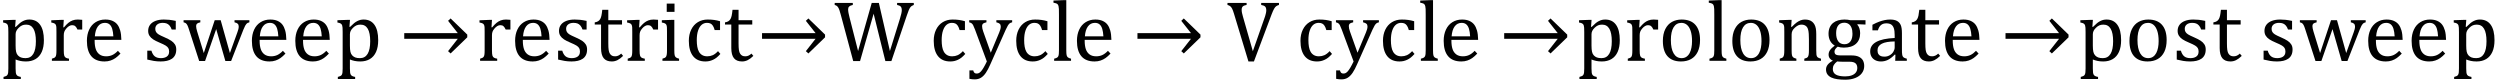 <?xml version="1.0" encoding="UTF-8" standalone="no"?><svg xmlns="http://www.w3.org/2000/svg" xmlns:xlink="http://www.w3.org/1999/xlink" stroke-dasharray="none" shape-rendering="auto" font-family="'Dialog'" width="575.813" text-rendering="auto" fill-opacity="1" contentScriptType="text/ecmascript" color-interpolation="auto" color-rendering="auto" preserveAspectRatio="xMidYMid meet" font-size="12" fill="black" stroke="black" image-rendering="auto" stroke-miterlimit="10" zoomAndPan="magnify" version="1.0" stroke-linecap="square" stroke-linejoin="miter" contentStyleType="text/css" font-style="normal" height="19" stroke-width="1" stroke-dashoffset="0" font-weight="normal" stroke-opacity="1" y="-5"><!--Converted from MathML using JEuclid--><defs id="genericDefs"/><g><g text-rendering="optimizeLegibility" transform="translate(0,14)" color-rendering="optimizeQuality" color-interpolation="linearRGB" image-rendering="optimizeQuality"><path d="M3.594 -0.297 L3.594 1.766 Q3.594 2.406 3.641 2.719 Q3.688 3.031 3.797 3.211 Q3.906 3.391 4.117 3.508 Q4.328 3.625 4.797 3.719 L4.797 4.203 L0.812 4.203 L0.812 3.719 Q1.156 3.625 1.383 3.523 Q1.609 3.422 1.727 3.219 Q1.844 3.016 1.883 2.672 Q1.922 2.328 1.922 1.766 L1.922 -6.609 Q1.922 -7.312 1.898 -7.609 Q1.875 -7.906 1.82 -8.102 Q1.766 -8.297 1.648 -8.43 Q1.531 -8.562 1.344 -8.648 Q1.156 -8.734 0.719 -8.812 L0.719 -9.344 L3.016 -9.422 L3.609 -9.422 L3.484 -7.828 L3.625 -7.797 Q4.234 -8.406 4.586 -8.688 Q4.938 -8.969 5.312 -9.156 Q5.688 -9.344 6.031 -9.422 Q6.375 -9.5 6.766 -9.5 Q8.375 -9.5 9.242 -8.289 Q10.109 -7.078 10.109 -4.75 Q10.109 -3.141 9.617 -2.047 Q9.125 -0.953 8.195 -0.398 Q7.266 0.156 5.984 0.156 Q5.25 0.156 4.664 0.031 Q4.078 -0.094 3.594 -0.297 ZM3.594 -3.516 Q3.594 -2.578 3.711 -2.07 Q3.828 -1.562 4.125 -1.242 Q4.422 -0.922 4.828 -0.766 Q5.234 -0.609 5.906 -0.609 Q7.078 -0.609 7.672 -1.594 Q8.266 -2.578 8.266 -4.5 Q8.266 -8.328 6.031 -8.328 Q5.484 -8.328 5.094 -8.156 Q4.703 -7.984 4.312 -7.602 Q3.922 -7.219 3.758 -6.859 Q3.594 -6.5 3.594 -6.094 L3.594 -3.516 ZM14.578 -7.719 L14.719 -7.688 Q15.266 -8.344 15.719 -8.719 Q16.172 -9.094 16.703 -9.297 Q17.234 -9.5 17.922 -9.5 Q18.484 -9.5 18.938 -9.438 L18.938 -7.203 L17.844 -7.203 Q17.609 -7.719 17.344 -7.961 Q17.078 -8.203 16.609 -8.203 Q16.266 -8.203 15.922 -8 Q15.578 -7.797 15.25 -7.406 Q14.922 -7.016 14.805 -6.672 Q14.688 -6.328 14.688 -5.859 L14.688 -2.438 Q14.688 -1.547 14.789 -1.211 Q14.891 -0.875 15.141 -0.719 Q15.391 -0.562 15.891 -0.484 L15.891 0 L11.953 0 L11.953 -0.484 Q12.328 -0.594 12.492 -0.68 Q12.656 -0.766 12.773 -0.922 Q12.891 -1.078 12.945 -1.406 Q13 -1.734 13 -2.406 L13 -6.672 Q13 -7.297 12.984 -7.68 Q12.969 -8.062 12.852 -8.289 Q12.734 -8.516 12.492 -8.625 Q12.25 -8.734 11.812 -8.812 L11.812 -9.328 L14.094 -9.422 L14.688 -9.422 L14.578 -7.719 ZM27.75 -1.656 Q27.125 -1 26.602 -0.633 Q26.078 -0.266 25.453 -0.055 Q24.828 0.156 24.078 0.156 Q22.062 0.156 21.039 -1.047 Q20.016 -2.25 20.016 -4.609 Q20.016 -6.062 20.539 -7.18 Q21.062 -8.297 22.031 -8.898 Q23 -9.5 24.25 -9.5 Q25.234 -9.5 25.93 -9.188 Q26.625 -8.875 27.039 -8.336 Q27.453 -7.797 27.688 -6.969 Q27.922 -6.141 27.953 -4.812 L21.797 -4.812 L21.797 -4.641 Q21.797 -3.484 22.055 -2.703 Q22.312 -1.922 22.906 -1.477 Q23.5 -1.031 24.438 -1.031 Q25.234 -1.031 25.875 -1.328 Q26.516 -1.625 27.156 -2.297 L27.75 -1.656 ZM26.109 -5.625 Q26.047 -6.688 25.844 -7.352 Q25.641 -8.016 25.234 -8.375 Q24.828 -8.734 24.156 -8.734 Q23.156 -8.734 22.555 -7.93 Q21.953 -7.125 21.844 -5.625 L26.109 -5.625 ZM40.484 -7.203 L39.547 -7.203 Q39.344 -7.781 39.047 -8.117 Q38.75 -8.453 38.383 -8.594 Q38.016 -8.734 37.469 -8.734 Q36.688 -8.734 36.227 -8.367 Q35.766 -8 35.766 -7.359 Q35.766 -6.922 35.953 -6.625 Q36.141 -6.328 36.531 -6.078 Q36.922 -5.828 37.906 -5.406 Q38.906 -4.969 39.445 -4.609 Q39.984 -4.25 40.289 -3.773 Q40.594 -3.297 40.594 -2.625 Q40.594 -1.859 40.336 -1.328 Q40.078 -0.797 39.594 -0.469 Q39.109 -0.141 38.453 0.008 Q37.797 0.156 37.016 0.156 Q36.188 0.156 35.422 0.031 Q34.656 -0.094 33.922 -0.281 L33.922 -2.328 L34.875 -2.328 Q35.141 -1.422 35.656 -1.016 Q36.172 -0.609 37.078 -0.609 Q37.438 -0.609 37.773 -0.688 Q38.109 -0.766 38.375 -0.938 Q38.641 -1.109 38.797 -1.398 Q38.953 -1.688 38.953 -2.125 Q38.953 -2.625 38.758 -2.938 Q38.562 -3.25 38.148 -3.508 Q37.734 -3.766 36.703 -4.203 Q35.812 -4.578 35.273 -4.93 Q34.734 -5.281 34.43 -5.758 Q34.125 -6.234 34.125 -6.891 Q34.125 -7.703 34.562 -8.289 Q35 -8.875 35.82 -9.188 Q36.641 -9.5 37.734 -9.5 Q38.375 -9.5 38.977 -9.438 Q39.578 -9.375 40.484 -9.188 L40.484 -7.203 ZM49.797 -7.297 L47.234 0.047 L45.875 0.047 L43.531 -7.203 Q43.312 -7.906 43.156 -8.195 Q43 -8.484 42.836 -8.625 Q42.672 -8.766 42.281 -8.859 L42.281 -9.344 L46.141 -9.344 L46.141 -8.859 Q45.578 -8.734 45.375 -8.547 Q45.172 -8.359 45.172 -7.984 Q45.172 -7.719 45.234 -7.43 Q45.297 -7.141 45.406 -6.766 L46.938 -1.781 L49.453 -9.344 L50.828 -9.344 L52.953 -1.781 L54.672 -6.547 Q54.812 -6.922 54.898 -7.258 Q54.984 -7.594 54.984 -7.891 Q54.984 -8.297 54.766 -8.523 Q54.547 -8.75 54.016 -8.859 L54.016 -9.344 L57.438 -9.344 L57.438 -8.859 Q57.156 -8.797 57.023 -8.719 Q56.891 -8.641 56.758 -8.5 Q56.625 -8.359 56.461 -8.062 Q56.297 -7.766 56.047 -7.141 L53.234 0.047 L51.906 0.047 L49.797 -7.297 ZM65.75 -1.656 Q65.125 -1 64.602 -0.633 Q64.078 -0.266 63.453 -0.055 Q62.828 0.156 62.078 0.156 Q60.062 0.156 59.039 -1.047 Q58.016 -2.25 58.016 -4.609 Q58.016 -6.062 58.539 -7.18 Q59.062 -8.297 60.031 -8.898 Q61 -9.5 62.25 -9.5 Q63.234 -9.5 63.93 -9.188 Q64.625 -8.875 65.039 -8.336 Q65.453 -7.797 65.688 -6.969 Q65.922 -6.141 65.953 -4.812 L59.797 -4.812 L59.797 -4.641 Q59.797 -3.484 60.055 -2.703 Q60.312 -1.922 60.906 -1.477 Q61.5 -1.031 62.438 -1.031 Q63.234 -1.031 63.875 -1.328 Q64.516 -1.625 65.156 -2.297 L65.75 -1.656 ZM64.109 -5.625 Q64.047 -6.688 63.844 -7.352 Q63.641 -8.016 63.234 -8.375 Q62.828 -8.734 62.156 -8.734 Q61.156 -8.734 60.555 -7.93 Q59.953 -7.125 59.844 -5.625 L64.109 -5.625 ZM75.75 -1.656 Q75.125 -1 74.602 -0.633 Q74.078 -0.266 73.453 -0.055 Q72.828 0.156 72.078 0.156 Q70.062 0.156 69.039 -1.047 Q68.016 -2.25 68.016 -4.609 Q68.016 -6.062 68.539 -7.18 Q69.062 -8.297 70.031 -8.898 Q71 -9.5 72.25 -9.5 Q73.234 -9.5 73.93 -9.188 Q74.625 -8.875 75.039 -8.336 Q75.453 -7.797 75.688 -6.969 Q75.922 -6.141 75.953 -4.812 L69.797 -4.812 L69.797 -4.641 Q69.797 -3.484 70.055 -2.703 Q70.312 -1.922 70.906 -1.477 Q71.5 -1.031 72.438 -1.031 Q73.234 -1.031 73.875 -1.328 Q74.516 -1.625 75.156 -2.297 L75.75 -1.656 ZM74.109 -5.625 Q74.047 -6.688 73.844 -7.352 Q73.641 -8.016 73.234 -8.375 Q72.828 -8.734 72.156 -8.734 Q71.156 -8.734 70.555 -7.93 Q69.953 -7.125 69.844 -5.625 L74.109 -5.625 ZM80.594 -0.297 L80.594 1.766 Q80.594 2.406 80.641 2.719 Q80.688 3.031 80.797 3.211 Q80.906 3.391 81.117 3.508 Q81.328 3.625 81.797 3.719 L81.797 4.203 L77.812 4.203 L77.812 3.719 Q78.156 3.625 78.383 3.523 Q78.609 3.422 78.727 3.219 Q78.844 3.016 78.883 2.672 Q78.922 2.328 78.922 1.766 L78.922 -6.609 Q78.922 -7.312 78.898 -7.609 Q78.875 -7.906 78.82 -8.102 Q78.766 -8.297 78.648 -8.43 Q78.531 -8.562 78.344 -8.648 Q78.156 -8.734 77.719 -8.812 L77.719 -9.344 L80.016 -9.422 L80.609 -9.422 L80.484 -7.828 L80.625 -7.797 Q81.234 -8.406 81.586 -8.688 Q81.938 -8.969 82.312 -9.156 Q82.688 -9.344 83.031 -9.422 Q83.375 -9.5 83.766 -9.5 Q85.375 -9.5 86.242 -8.289 Q87.109 -7.078 87.109 -4.75 Q87.109 -3.141 86.617 -2.047 Q86.125 -0.953 85.195 -0.398 Q84.266 0.156 82.984 0.156 Q82.25 0.156 81.664 0.031 Q81.078 -0.094 80.594 -0.297 ZM80.594 -3.516 Q80.594 -2.578 80.711 -2.07 Q80.828 -1.562 81.125 -1.242 Q81.422 -0.922 81.828 -0.766 Q82.234 -0.609 82.906 -0.609 Q84.078 -0.609 84.672 -1.594 Q85.266 -2.578 85.266 -4.5 Q85.266 -8.328 83.031 -8.328 Q82.484 -8.328 82.094 -8.156 Q81.703 -7.984 81.312 -7.602 Q80.922 -7.219 80.758 -6.859 Q80.594 -6.5 80.594 -6.094 L80.594 -3.516 Z" stroke="none"/></g><g text-rendering="optimizeLegibility" transform="translate(91.984,14)" color-rendering="optimizeQuality" color-interpolation="linearRGB" image-rendering="optimizeQuality"><path d="M1.125 -6.375 L13.453 -6.375 L11.219 -9.203 L11.797 -9.75 L15.641 -6.031 L15.641 -5.406 L11.797 -1.688 L11.219 -2.219 L13.453 -5.062 L1.125 -5.062 L1.125 -6.375 Z" stroke="none"/></g><g text-rendering="optimizeLegibility" transform="translate(109.625,14)" color-rendering="optimizeQuality" color-interpolation="linearRGB" image-rendering="optimizeQuality"><path d="M3.578 -7.719 L3.719 -7.688 Q4.266 -8.344 4.719 -8.719 Q5.172 -9.094 5.703 -9.297 Q6.234 -9.5 6.922 -9.5 Q7.484 -9.5 7.938 -9.438 L7.938 -7.203 L6.844 -7.203 Q6.609 -7.719 6.344 -7.961 Q6.078 -8.203 5.609 -8.203 Q5.266 -8.203 4.922 -8 Q4.578 -7.797 4.25 -7.406 Q3.922 -7.016 3.805 -6.672 Q3.688 -6.328 3.688 -5.859 L3.688 -2.438 Q3.688 -1.547 3.789 -1.211 Q3.891 -0.875 4.141 -0.719 Q4.391 -0.562 4.891 -0.484 L4.891 0 L0.953 0 L0.953 -0.484 Q1.328 -0.594 1.492 -0.68 Q1.656 -0.766 1.773 -0.922 Q1.891 -1.078 1.945 -1.406 Q2 -1.734 2 -2.406 L2 -6.672 Q2 -7.297 1.984 -7.68 Q1.969 -8.062 1.852 -8.289 Q1.734 -8.516 1.492 -8.625 Q1.25 -8.734 0.812 -8.812 L0.812 -9.328 L3.094 -9.422 L3.688 -9.422 L3.578 -7.719 ZM16.75 -1.656 Q16.125 -1 15.602 -0.633 Q15.078 -0.266 14.453 -0.055 Q13.828 0.156 13.078 0.156 Q11.062 0.156 10.039 -1.047 Q9.016 -2.25 9.016 -4.609 Q9.016 -6.062 9.539 -7.18 Q10.062 -8.297 11.031 -8.898 Q12 -9.5 13.25 -9.5 Q14.234 -9.5 14.93 -9.188 Q15.625 -8.875 16.039 -8.336 Q16.453 -7.797 16.688 -6.969 Q16.922 -6.141 16.953 -4.812 L10.797 -4.812 L10.797 -4.641 Q10.797 -3.484 11.055 -2.703 Q11.312 -1.922 11.906 -1.477 Q12.5 -1.031 13.438 -1.031 Q14.234 -1.031 14.875 -1.328 Q15.516 -1.625 16.156 -2.297 L16.75 -1.656 ZM15.109 -5.625 Q15.047 -6.688 14.844 -7.352 Q14.641 -8.016 14.234 -8.375 Q13.828 -8.734 13.156 -8.734 Q12.156 -8.734 11.555 -7.93 Q10.953 -7.125 10.844 -5.625 L15.109 -5.625 ZM25.484 -7.203 L24.547 -7.203 Q24.344 -7.781 24.047 -8.117 Q23.75 -8.453 23.383 -8.594 Q23.016 -8.734 22.469 -8.734 Q21.688 -8.734 21.227 -8.367 Q20.766 -8 20.766 -7.359 Q20.766 -6.922 20.953 -6.625 Q21.141 -6.328 21.531 -6.078 Q21.922 -5.828 22.906 -5.406 Q23.906 -4.969 24.445 -4.609 Q24.984 -4.25 25.289 -3.773 Q25.594 -3.297 25.594 -2.625 Q25.594 -1.859 25.336 -1.328 Q25.078 -0.797 24.594 -0.469 Q24.109 -0.141 23.453 0.008 Q22.797 0.156 22.016 0.156 Q21.188 0.156 20.422 0.031 Q19.656 -0.094 18.922 -0.281 L18.922 -2.328 L19.875 -2.328 Q20.141 -1.422 20.656 -1.016 Q21.172 -0.609 22.078 -0.609 Q22.438 -0.609 22.773 -0.688 Q23.109 -0.766 23.375 -0.938 Q23.641 -1.109 23.797 -1.398 Q23.953 -1.688 23.953 -2.125 Q23.953 -2.625 23.758 -2.938 Q23.562 -3.25 23.148 -3.508 Q22.734 -3.766 21.703 -4.203 Q20.812 -4.578 20.273 -4.93 Q19.734 -5.281 19.43 -5.758 Q19.125 -6.234 19.125 -6.891 Q19.125 -7.703 19.562 -8.289 Q20 -8.875 20.82 -9.188 Q21.641 -9.5 22.734 -9.5 Q23.375 -9.5 23.977 -9.438 Q24.578 -9.375 25.484 -9.188 L25.484 -7.203 ZM27.359 -8.844 Q27.844 -8.922 28.148 -9.117 Q28.453 -9.312 28.625 -9.625 Q28.797 -9.938 28.898 -10.398 Q29 -10.859 29.094 -11.75 L30.484 -11.75 L30.484 -9.344 L33.641 -9.344 L33.641 -8.344 L30.484 -8.344 L30.484 -4 Q30.484 -3.062 30.562 -2.5 Q30.641 -1.938 30.859 -1.617 Q31.078 -1.297 31.352 -1.164 Q31.625 -1.031 32.047 -1.031 Q32.438 -1.031 32.781 -1.188 Q33.125 -1.344 33.453 -1.656 L33.891 -1.125 Q33.203 -0.453 32.586 -0.148 Q31.969 0.156 31.297 0.156 Q30.031 0.156 29.422 -0.594 Q28.812 -1.344 28.812 -2.938 L28.812 -8.344 L27.359 -8.344 L27.359 -8.844 ZM37.578 -7.719 L37.719 -7.688 Q38.266 -8.344 38.719 -8.719 Q39.172 -9.094 39.703 -9.297 Q40.234 -9.5 40.922 -9.5 Q41.484 -9.5 41.938 -9.438 L41.938 -7.203 L40.844 -7.203 Q40.609 -7.719 40.344 -7.961 Q40.078 -8.203 39.609 -8.203 Q39.266 -8.203 38.922 -8 Q38.578 -7.797 38.25 -7.406 Q37.922 -7.016 37.805 -6.672 Q37.688 -6.328 37.688 -5.859 L37.688 -2.438 Q37.688 -1.547 37.789 -1.211 Q37.891 -0.875 38.141 -0.719 Q38.391 -0.562 38.891 -0.484 L38.891 0 L34.953 0 L34.953 -0.484 Q35.328 -0.594 35.492 -0.68 Q35.656 -0.766 35.773 -0.922 Q35.891 -1.078 35.945 -1.406 Q36 -1.734 36 -2.406 L36 -6.672 Q36 -7.297 35.984 -7.68 Q35.969 -8.062 35.852 -8.289 Q35.734 -8.516 35.492 -8.625 Q35.25 -8.734 34.812 -8.812 L34.812 -9.328 L37.094 -9.422 L37.688 -9.422 L37.578 -7.719 ZM45.734 -13.172 L45.734 -11.266 L43.938 -11.266 L43.938 -13.172 L45.734 -13.172 ZM42.953 -0.484 Q43.328 -0.594 43.492 -0.68 Q43.656 -0.766 43.766 -0.922 Q43.875 -1.078 43.938 -1.406 Q44 -1.734 44 -2.406 L44 -6.672 Q44 -7.297 43.984 -7.68 Q43.969 -8.062 43.852 -8.289 Q43.734 -8.516 43.492 -8.625 Q43.25 -8.734 42.812 -8.812 L42.812 -9.344 L45.094 -9.422 L45.688 -9.422 L45.688 -2.438 Q45.688 -1.609 45.766 -1.281 Q45.844 -0.953 46.062 -0.781 Q46.281 -0.609 46.781 -0.484 L46.781 0 L42.953 0 L42.953 -0.484 ZM56.219 -9.109 L56.219 -7.078 L54.984 -7.078 Q54.812 -7.703 54.57 -8.07 Q54.328 -8.438 54.008 -8.586 Q53.688 -8.734 53.203 -8.734 Q52.516 -8.734 51.992 -8.297 Q51.469 -7.859 51.164 -6.961 Q50.859 -6.062 50.859 -4.75 Q50.859 -3.922 50.977 -3.234 Q51.094 -2.547 51.375 -2.062 Q51.656 -1.578 52.125 -1.305 Q52.594 -1.031 53.281 -1.031 Q53.953 -1.031 54.539 -1.289 Q55.125 -1.547 55.75 -2.219 L56.297 -1.578 Q55.797 -1.031 55.422 -0.734 Q55.047 -0.438 54.609 -0.234 Q54.172 -0.031 53.75 0.062 Q53.328 0.156 52.828 0.156 Q50.984 0.156 50.008 -1.07 Q49.031 -2.297 49.031 -4.609 Q49.031 -6.062 49.578 -7.18 Q50.125 -8.297 51.109 -8.898 Q52.094 -9.5 53.375 -9.5 Q54.188 -9.5 54.867 -9.406 Q55.547 -9.312 56.219 -9.109 ZM57.359 -8.844 Q57.844 -8.922 58.148 -9.117 Q58.453 -9.312 58.625 -9.625 Q58.797 -9.938 58.898 -10.398 Q59 -10.859 59.094 -11.75 L60.484 -11.75 L60.484 -9.344 L63.641 -9.344 L63.641 -8.344 L60.484 -8.344 L60.484 -4 Q60.484 -3.062 60.562 -2.5 Q60.641 -1.938 60.859 -1.617 Q61.078 -1.297 61.352 -1.164 Q61.625 -1.031 62.047 -1.031 Q62.438 -1.031 62.781 -1.188 Q63.125 -1.344 63.453 -1.656 L63.891 -1.125 Q63.203 -0.453 62.586 -0.148 Q61.969 0.156 61.297 0.156 Q60.031 0.156 59.422 -0.594 Q58.812 -1.344 58.812 -2.938 L58.812 -8.344 L57.359 -8.344 L57.359 -8.844 Z" stroke="none"/></g><g text-rendering="optimizeLegibility" transform="translate(174.391,14)" color-rendering="optimizeQuality" color-interpolation="linearRGB" image-rendering="optimizeQuality"><path d="M1.125 -6.375 L13.453 -6.375 L11.219 -9.203 L11.797 -9.75 L15.641 -6.031 L15.641 -5.406 L11.797 -1.688 L11.219 -2.219 L13.453 -5.062 L1.125 -5.062 L1.125 -6.375 Z" stroke="none"/></g><g text-rendering="optimizeLegibility" transform="translate(192.031,14)" color-rendering="optimizeQuality" color-interpolation="linearRGB" image-rendering="optimizeQuality"><path d="M9.188 -10.844 L6.062 0.062 L4.484 0.062 L1.641 -10.531 Q1.469 -11.203 1.32 -11.625 Q1.172 -12.047 1.023 -12.281 Q0.875 -12.516 0.703 -12.641 Q0.531 -12.766 0.219 -12.859 L0.219 -13.328 L4.391 -13.328 L4.391 -12.859 Q3.797 -12.734 3.555 -12.5 Q3.312 -12.266 3.312 -11.844 Q3.312 -11.5 3.398 -11.031 Q3.484 -10.562 3.641 -9.969 L5.609 -2.25 L8.75 -13.328 L10.391 -13.328 L12.938 -2.25 L15.25 -9.703 Q15.672 -11.062 15.672 -11.625 Q15.672 -12.234 15.422 -12.492 Q15.172 -12.75 14.594 -12.859 L14.594 -13.328 L18.438 -13.328 L18.438 -12.859 Q18.141 -12.75 17.969 -12.633 Q17.797 -12.516 17.633 -12.305 Q17.469 -12.094 17.281 -11.656 Q17.094 -11.219 16.844 -10.469 L13.281 0.062 L11.891 0.062 L9.188 -10.844 ZM30.219 -9.109 L30.219 -7.078 L28.984 -7.078 Q28.812 -7.703 28.57 -8.07 Q28.328 -8.438 28.008 -8.586 Q27.688 -8.734 27.203 -8.734 Q26.516 -8.734 25.992 -8.297 Q25.469 -7.859 25.164 -6.961 Q24.859 -6.062 24.859 -4.75 Q24.859 -3.922 24.977 -3.234 Q25.094 -2.547 25.375 -2.062 Q25.656 -1.578 26.125 -1.305 Q26.594 -1.031 27.281 -1.031 Q27.953 -1.031 28.539 -1.289 Q29.125 -1.547 29.75 -2.219 L30.297 -1.578 Q29.797 -1.031 29.422 -0.734 Q29.047 -0.438 28.609 -0.234 Q28.172 -0.031 27.75 0.062 Q27.328 0.156 26.828 0.156 Q24.984 0.156 24.008 -1.07 Q23.031 -2.297 23.031 -4.609 Q23.031 -6.062 23.578 -7.18 Q24.125 -8.297 25.109 -8.898 Q26.094 -9.5 27.375 -9.5 Q28.188 -9.5 28.867 -9.406 Q29.547 -9.312 30.219 -9.109 ZM36.078 0.797 Q35.547 2.016 35.039 2.766 Q34.531 3.516 33.922 3.898 Q33.312 4.281 32.469 4.281 Q31.922 4.281 31.25 4.156 L31.25 2.219 L32.125 2.219 Q32.234 2.625 32.414 2.781 Q32.594 2.938 32.922 2.938 Q33.219 2.938 33.445 2.82 Q33.672 2.703 33.922 2.43 Q34.172 2.156 34.508 1.594 Q34.844 1.031 35.266 0.156 L32.531 -7.203 Q32.266 -7.906 32.109 -8.195 Q31.953 -8.484 31.766 -8.625 Q31.578 -8.766 31.203 -8.859 L31.203 -9.344 L35.172 -9.344 L35.172 -8.859 Q34.719 -8.75 34.531 -8.648 Q34.344 -8.547 34.258 -8.383 Q34.172 -8.219 34.172 -7.969 Q34.172 -7.703 34.234 -7.422 Q34.297 -7.141 34.422 -6.766 L36.172 -1.859 L38.125 -6.547 Q38.281 -6.938 38.375 -7.266 Q38.469 -7.594 38.469 -7.875 Q38.469 -8.297 38.242 -8.516 Q38.016 -8.734 37.453 -8.859 L37.453 -9.344 L41.094 -9.344 L41.094 -8.859 Q40.719 -8.781 40.516 -8.617 Q40.312 -8.453 40.102 -8.109 Q39.891 -7.766 39.609 -7.141 L36.078 0.797 ZM49.219 -9.109 L49.219 -7.078 L47.984 -7.078 Q47.812 -7.703 47.57 -8.07 Q47.328 -8.438 47.008 -8.586 Q46.688 -8.734 46.203 -8.734 Q45.516 -8.734 44.992 -8.297 Q44.469 -7.859 44.164 -6.961 Q43.859 -6.062 43.859 -4.75 Q43.859 -3.922 43.977 -3.234 Q44.094 -2.547 44.375 -2.062 Q44.656 -1.578 45.125 -1.305 Q45.594 -1.031 46.281 -1.031 Q46.953 -1.031 47.539 -1.289 Q48.125 -1.547 48.75 -2.219 L49.297 -1.578 Q48.797 -1.031 48.422 -0.734 Q48.047 -0.438 47.609 -0.234 Q47.172 -0.031 46.75 0.062 Q46.328 0.156 45.828 0.156 Q43.984 0.156 43.008 -1.07 Q42.031 -2.297 42.031 -4.609 Q42.031 -6.062 42.578 -7.18 Q43.125 -8.297 44.109 -8.898 Q45.094 -9.5 46.375 -9.5 Q47.188 -9.5 47.867 -9.406 Q48.547 -9.312 49.219 -9.109 ZM53.562 -2.438 Q53.562 -1.609 53.641 -1.281 Q53.719 -0.953 53.938 -0.781 Q54.156 -0.609 54.656 -0.484 L54.656 0 L50.766 0 L50.766 -0.484 Q51.266 -0.609 51.453 -0.742 Q51.641 -0.875 51.727 -1.07 Q51.812 -1.266 51.844 -1.594 Q51.875 -1.922 51.875 -2.438 L51.875 -10.609 Q51.875 -11.547 51.859 -11.922 Q51.844 -12.297 51.781 -12.555 Q51.719 -12.812 51.609 -12.961 Q51.5 -13.109 51.305 -13.195 Q51.109 -13.281 50.609 -13.375 L50.609 -13.875 L52.969 -13.969 L53.562 -13.969 L53.562 -2.438 ZM63.75 -1.656 Q63.125 -1 62.602 -0.633 Q62.078 -0.266 61.453 -0.055 Q60.828 0.156 60.078 0.156 Q58.062 0.156 57.039 -1.047 Q56.016 -2.25 56.016 -4.609 Q56.016 -6.062 56.539 -7.18 Q57.062 -8.297 58.031 -8.898 Q59 -9.5 60.25 -9.5 Q61.234 -9.5 61.93 -9.188 Q62.625 -8.875 63.039 -8.336 Q63.453 -7.797 63.688 -6.969 Q63.922 -6.141 63.953 -4.812 L57.797 -4.812 L57.797 -4.641 Q57.797 -3.484 58.055 -2.703 Q58.312 -1.922 58.906 -1.477 Q59.5 -1.031 60.438 -1.031 Q61.234 -1.031 61.875 -1.328 Q62.516 -1.625 63.156 -2.297 L63.75 -1.656 ZM62.109 -5.625 Q62.047 -6.688 61.844 -7.352 Q61.641 -8.016 61.234 -8.375 Q60.828 -8.734 60.156 -8.734 Q59.156 -8.734 58.555 -7.93 Q57.953 -7.125 57.844 -5.625 L62.109 -5.625 Z" stroke="none"/></g><g text-rendering="optimizeLegibility" transform="translate(260.859,14)" color-rendering="optimizeQuality" color-interpolation="linearRGB" image-rendering="optimizeQuality"><path d="M1.125 -6.375 L13.453 -6.375 L11.219 -9.203 L11.797 -9.75 L15.641 -6.031 L15.641 -5.406 L11.797 -1.688 L11.219 -2.219 L13.453 -5.062 L1.125 -5.062 L1.125 -6.375 Z" stroke="none"/></g><g text-rendering="optimizeLegibility" transform="translate(278.5,14)" color-rendering="optimizeQuality" color-interpolation="linearRGB" image-rendering="optimizeQuality"><path d="M8.625 -13.328 L8.625 -12.859 Q8.188 -12.781 7.953 -12.664 Q7.719 -12.547 7.602 -12.328 Q7.484 -12.109 7.484 -11.75 Q7.484 -11.422 7.562 -11.031 Q7.641 -10.641 7.781 -10.172 L10.062 -2.203 L12.875 -10.219 Q12.922 -10.406 12.984 -10.617 Q13.047 -10.828 13.086 -11.023 Q13.125 -11.219 13.141 -11.359 Q13.156 -11.5 13.156 -11.625 Q13.156 -12.219 12.891 -12.484 Q12.625 -12.75 11.984 -12.859 L11.984 -13.328 L16.078 -13.328 L16.078 -12.859 Q15.688 -12.75 15.438 -12.57 Q15.188 -12.391 14.953 -11.977 Q14.719 -11.562 14.375 -10.672 L10.312 0.156 L9.047 0.156 L5.75 -10.734 Q5.484 -11.625 5.289 -12 Q5.094 -12.375 4.859 -12.562 Q4.625 -12.75 4.219 -12.859 L4.219 -13.328 L8.625 -13.328 ZM28.219 -9.109 L28.219 -7.078 L26.984 -7.078 Q26.812 -7.703 26.57 -8.07 Q26.328 -8.438 26.008 -8.586 Q25.688 -8.734 25.203 -8.734 Q24.516 -8.734 23.992 -8.297 Q23.469 -7.859 23.164 -6.961 Q22.859 -6.062 22.859 -4.75 Q22.859 -3.922 22.977 -3.234 Q23.094 -2.547 23.375 -2.062 Q23.656 -1.578 24.125 -1.305 Q24.594 -1.031 25.281 -1.031 Q25.953 -1.031 26.539 -1.289 Q27.125 -1.547 27.75 -2.219 L28.297 -1.578 Q27.797 -1.031 27.422 -0.734 Q27.047 -0.438 26.609 -0.234 Q26.172 -0.031 25.75 0.062 Q25.328 0.156 24.828 0.156 Q22.984 0.156 22.008 -1.07 Q21.031 -2.297 21.031 -4.609 Q21.031 -6.062 21.578 -7.18 Q22.125 -8.297 23.109 -8.898 Q24.094 -9.5 25.375 -9.5 Q26.188 -9.5 26.867 -9.406 Q27.547 -9.312 28.219 -9.109 ZM34.078 0.797 Q33.547 2.016 33.039 2.766 Q32.531 3.516 31.922 3.898 Q31.312 4.281 30.469 4.281 Q29.922 4.281 29.25 4.156 L29.25 2.219 L30.125 2.219 Q30.234 2.625 30.414 2.781 Q30.594 2.938 30.922 2.938 Q31.219 2.938 31.445 2.82 Q31.672 2.703 31.922 2.43 Q32.172 2.156 32.508 1.594 Q32.844 1.031 33.266 0.156 L30.531 -7.203 Q30.266 -7.906 30.109 -8.195 Q29.953 -8.484 29.766 -8.625 Q29.578 -8.766 29.203 -8.859 L29.203 -9.344 L33.172 -9.344 L33.172 -8.859 Q32.719 -8.75 32.531 -8.648 Q32.344 -8.547 32.258 -8.383 Q32.172 -8.219 32.172 -7.969 Q32.172 -7.703 32.234 -7.422 Q32.297 -7.141 32.422 -6.766 L34.172 -1.859 L36.125 -6.547 Q36.281 -6.938 36.375 -7.266 Q36.469 -7.594 36.469 -7.875 Q36.469 -8.297 36.242 -8.516 Q36.016 -8.734 35.453 -8.859 L35.453 -9.344 L39.094 -9.344 L39.094 -8.859 Q38.719 -8.781 38.516 -8.617 Q38.312 -8.453 38.102 -8.109 Q37.891 -7.766 37.609 -7.141 L34.078 0.797 ZM47.219 -9.109 L47.219 -7.078 L45.984 -7.078 Q45.812 -7.703 45.57 -8.07 Q45.328 -8.438 45.008 -8.586 Q44.688 -8.734 44.203 -8.734 Q43.516 -8.734 42.992 -8.297 Q42.469 -7.859 42.164 -6.961 Q41.859 -6.062 41.859 -4.75 Q41.859 -3.922 41.977 -3.234 Q42.094 -2.547 42.375 -2.062 Q42.656 -1.578 43.125 -1.305 Q43.594 -1.031 44.281 -1.031 Q44.953 -1.031 45.539 -1.289 Q46.125 -1.547 46.75 -2.219 L47.297 -1.578 Q46.797 -1.031 46.422 -0.734 Q46.047 -0.438 45.609 -0.234 Q45.172 -0.031 44.75 0.062 Q44.328 0.156 43.828 0.156 Q41.984 0.156 41.008 -1.07 Q40.031 -2.297 40.031 -4.609 Q40.031 -6.062 40.578 -7.18 Q41.125 -8.297 42.109 -8.898 Q43.094 -9.5 44.375 -9.5 Q45.188 -9.5 45.867 -9.406 Q46.547 -9.312 47.219 -9.109 ZM51.562 -2.438 Q51.562 -1.609 51.641 -1.281 Q51.719 -0.953 51.938 -0.781 Q52.156 -0.609 52.656 -0.484 L52.656 0 L48.766 0 L48.766 -0.484 Q49.266 -0.609 49.453 -0.742 Q49.641 -0.875 49.727 -1.07 Q49.812 -1.266 49.844 -1.594 Q49.875 -1.922 49.875 -2.438 L49.875 -10.609 Q49.875 -11.547 49.859 -11.922 Q49.844 -12.297 49.781 -12.555 Q49.719 -12.812 49.609 -12.961 Q49.5 -13.109 49.305 -13.195 Q49.109 -13.281 48.609 -13.375 L48.609 -13.875 L50.969 -13.969 L51.562 -13.969 L51.562 -2.438 ZM61.75 -1.656 Q61.125 -1 60.602 -0.633 Q60.078 -0.266 59.453 -0.055 Q58.828 0.156 58.078 0.156 Q56.062 0.156 55.039 -1.047 Q54.016 -2.25 54.016 -4.609 Q54.016 -6.062 54.539 -7.18 Q55.062 -8.297 56.031 -8.898 Q57 -9.5 58.25 -9.5 Q59.234 -9.5 59.93 -9.188 Q60.625 -8.875 61.039 -8.336 Q61.453 -7.797 61.688 -6.969 Q61.922 -6.141 61.953 -4.812 L55.797 -4.812 L55.797 -4.641 Q55.797 -3.484 56.055 -2.703 Q56.312 -1.922 56.906 -1.477 Q57.5 -1.031 58.438 -1.031 Q59.234 -1.031 59.875 -1.328 Q60.516 -1.625 61.156 -2.297 L61.75 -1.656 ZM60.109 -5.625 Q60.047 -6.688 59.844 -7.352 Q59.641 -8.016 59.234 -8.375 Q58.828 -8.734 58.156 -8.734 Q57.156 -8.734 56.555 -7.93 Q55.953 -7.125 55.844 -5.625 L60.109 -5.625 Z" stroke="none"/></g><g text-rendering="optimizeLegibility" transform="translate(345.328,14)" color-rendering="optimizeQuality" color-interpolation="linearRGB" image-rendering="optimizeQuality"><path d="M1.125 -6.375 L13.453 -6.375 L11.219 -9.203 L11.797 -9.75 L15.641 -6.031 L15.641 -5.406 L11.797 -1.688 L11.219 -2.219 L13.453 -5.062 L1.125 -5.062 L1.125 -6.375 Z" stroke="none"/></g><g text-rendering="optimizeLegibility" transform="translate(362.969,14)" color-rendering="optimizeQuality" color-interpolation="linearRGB" image-rendering="optimizeQuality"><path d="M3.594 -0.297 L3.594 1.766 Q3.594 2.406 3.641 2.719 Q3.688 3.031 3.797 3.211 Q3.906 3.391 4.117 3.508 Q4.328 3.625 4.797 3.719 L4.797 4.203 L0.812 4.203 L0.812 3.719 Q1.156 3.625 1.383 3.523 Q1.609 3.422 1.727 3.219 Q1.844 3.016 1.883 2.672 Q1.922 2.328 1.922 1.766 L1.922 -6.609 Q1.922 -7.312 1.898 -7.609 Q1.875 -7.906 1.82 -8.102 Q1.766 -8.297 1.648 -8.43 Q1.531 -8.562 1.344 -8.648 Q1.156 -8.734 0.719 -8.812 L0.719 -9.344 L3.016 -9.422 L3.609 -9.422 L3.484 -7.828 L3.625 -7.797 Q4.234 -8.406 4.586 -8.688 Q4.938 -8.969 5.312 -9.156 Q5.688 -9.344 6.031 -9.422 Q6.375 -9.5 6.766 -9.5 Q8.375 -9.5 9.242 -8.289 Q10.109 -7.078 10.109 -4.75 Q10.109 -3.141 9.617 -2.047 Q9.125 -0.953 8.195 -0.398 Q7.266 0.156 5.984 0.156 Q5.25 0.156 4.664 0.031 Q4.078 -0.094 3.594 -0.297 ZM3.594 -3.516 Q3.594 -2.578 3.711 -2.07 Q3.828 -1.562 4.125 -1.242 Q4.422 -0.922 4.828 -0.766 Q5.234 -0.609 5.906 -0.609 Q7.078 -0.609 7.672 -1.594 Q8.266 -2.578 8.266 -4.5 Q8.266 -8.328 6.031 -8.328 Q5.484 -8.328 5.094 -8.156 Q4.703 -7.984 4.312 -7.602 Q3.922 -7.219 3.758 -6.859 Q3.594 -6.5 3.594 -6.094 L3.594 -3.516 ZM14.578 -7.719 L14.719 -7.688 Q15.266 -8.344 15.719 -8.719 Q16.172 -9.094 16.703 -9.297 Q17.234 -9.5 17.922 -9.5 Q18.484 -9.5 18.938 -9.438 L18.938 -7.203 L17.844 -7.203 Q17.609 -7.719 17.344 -7.961 Q17.078 -8.203 16.609 -8.203 Q16.266 -8.203 15.922 -8 Q15.578 -7.797 15.25 -7.406 Q14.922 -7.016 14.805 -6.672 Q14.688 -6.328 14.688 -5.859 L14.688 -2.438 Q14.688 -1.547 14.789 -1.211 Q14.891 -0.875 15.141 -0.719 Q15.391 -0.562 15.891 -0.484 L15.891 0 L11.953 0 L11.953 -0.484 Q12.328 -0.594 12.492 -0.68 Q12.656 -0.766 12.773 -0.922 Q12.891 -1.078 12.945 -1.406 Q13 -1.734 13 -2.406 L13 -6.672 Q13 -7.297 12.984 -7.68 Q12.969 -8.062 12.852 -8.289 Q12.734 -8.516 12.492 -8.625 Q12.25 -8.734 11.812 -8.812 L11.812 -9.328 L14.094 -9.422 L14.688 -9.422 L14.578 -7.719 ZM24.203 0.156 Q22.172 0.156 21.102 -1.039 Q20.031 -2.234 20.031 -4.578 Q20.031 -6.188 20.594 -7.305 Q21.156 -8.422 22.133 -8.961 Q23.109 -9.5 24.359 -9.5 Q26.438 -9.5 27.516 -8.289 Q28.594 -7.078 28.594 -4.797 Q28.594 -3.172 28.055 -2.062 Q27.516 -0.953 26.531 -0.398 Q25.547 0.156 24.203 0.156 ZM21.875 -4.781 Q21.875 -2.781 22.516 -1.695 Q23.156 -0.609 24.344 -0.609 Q25 -0.609 25.461 -0.93 Q25.922 -1.25 26.203 -1.789 Q26.484 -2.328 26.617 -3.031 Q26.75 -3.734 26.75 -4.516 Q26.75 -5.953 26.43 -6.898 Q26.109 -7.844 25.562 -8.289 Q25.016 -8.734 24.312 -8.734 Q23.125 -8.734 22.5 -7.711 Q21.875 -6.688 21.875 -4.781 ZM33.562 -2.438 Q33.562 -1.609 33.641 -1.281 Q33.719 -0.953 33.938 -0.781 Q34.156 -0.609 34.656 -0.484 L34.656 0 L30.766 0 L30.766 -0.484 Q31.266 -0.609 31.453 -0.742 Q31.641 -0.875 31.727 -1.07 Q31.812 -1.266 31.844 -1.594 Q31.875 -1.922 31.875 -2.438 L31.875 -10.609 Q31.875 -11.547 31.859 -11.922 Q31.844 -12.297 31.781 -12.555 Q31.719 -12.812 31.609 -12.961 Q31.5 -13.109 31.305 -13.195 Q31.109 -13.281 30.609 -13.375 L30.609 -13.875 L32.969 -13.969 L33.562 -13.969 L33.562 -2.438 ZM40.203 0.156 Q38.172 0.156 37.102 -1.039 Q36.031 -2.234 36.031 -4.578 Q36.031 -6.188 36.594 -7.305 Q37.156 -8.422 38.133 -8.961 Q39.109 -9.5 40.359 -9.5 Q42.438 -9.5 43.516 -8.289 Q44.594 -7.078 44.594 -4.797 Q44.594 -3.172 44.055 -2.062 Q43.516 -0.953 42.531 -0.398 Q41.547 0.156 40.203 0.156 ZM37.875 -4.781 Q37.875 -2.781 38.516 -1.695 Q39.156 -0.609 40.344 -0.609 Q41 -0.609 41.461 -0.93 Q41.922 -1.25 42.203 -1.789 Q42.484 -2.328 42.617 -3.031 Q42.75 -3.734 42.75 -4.516 Q42.75 -5.953 42.43 -6.898 Q42.109 -7.844 41.562 -8.289 Q41.016 -8.734 40.312 -8.734 Q39.125 -8.734 38.5 -7.711 Q37.875 -6.688 37.875 -4.781 ZM56.453 0 L52.609 0 L52.609 -0.484 Q53 -0.594 53.164 -0.68 Q53.328 -0.766 53.438 -0.922 Q53.547 -1.078 53.609 -1.406 Q53.672 -1.734 53.672 -2.406 L53.672 -4.969 Q53.672 -5.641 53.633 -6.203 Q53.594 -6.766 53.5 -7.117 Q53.406 -7.469 53.281 -7.672 Q53.156 -7.875 52.969 -8.016 Q52.781 -8.156 52.547 -8.242 Q52.312 -8.328 51.938 -8.328 Q51.562 -8.328 51.219 -8.172 Q50.875 -8.016 50.461 -7.648 Q50.047 -7.281 49.867 -6.914 Q49.688 -6.547 49.688 -6.078 L49.688 -2.438 Q49.688 -1.609 49.766 -1.281 Q49.844 -0.953 50.062 -0.781 Q50.281 -0.609 50.781 -0.484 L50.781 0 L46.953 0 L46.953 -0.484 Q47.328 -0.594 47.492 -0.68 Q47.656 -0.766 47.766 -0.922 Q47.875 -1.078 47.938 -1.406 Q48 -1.734 48 -2.406 L48 -6.672 Q48 -7.297 47.984 -7.68 Q47.969 -8.062 47.852 -8.289 Q47.734 -8.516 47.492 -8.625 Q47.25 -8.734 46.812 -8.812 L46.812 -9.344 L49.094 -9.422 L49.688 -9.422 L49.578 -7.828 L49.719 -7.797 Q50.438 -8.531 50.883 -8.844 Q51.328 -9.156 51.781 -9.328 Q52.234 -9.5 52.75 -9.5 Q53.281 -9.5 53.695 -9.375 Q54.109 -9.25 54.422 -8.992 Q54.734 -8.734 54.945 -8.359 Q55.156 -7.984 55.258 -7.461 Q55.359 -6.938 55.359 -6.125 L55.359 -2.438 Q55.359 -1.766 55.398 -1.461 Q55.438 -1.156 55.531 -0.992 Q55.625 -0.828 55.812 -0.719 Q56 -0.609 56.453 -0.484 L56.453 0 ZM66.703 -8.344 L64.906 -8.422 L64.812 -8.312 Q65.109 -8.016 65.289 -7.492 Q65.469 -6.969 65.469 -6.359 Q65.469 -4.766 64.484 -3.898 Q63.5 -3.031 61.703 -3.031 Q60.891 -3.031 60.297 -3.25 Q59.562 -2.672 59.562 -2.125 Q59.562 -1.766 59.703 -1.578 Q59.844 -1.391 60.172 -1.312 Q60.5 -1.234 61.156 -1.234 L63.5 -1.234 Q64.547 -1.234 65.195 -0.914 Q65.844 -0.594 66.125 -0.055 Q66.406 0.484 66.406 1.219 Q66.406 2.125 65.875 2.844 Q65.344 3.562 64.352 3.961 Q63.359 4.359 62.031 4.359 Q61.047 4.359 60.227 4.242 Q59.406 4.125 58.828 3.852 Q58.25 3.578 57.93 3.125 Q57.609 2.672 57.609 1.984 Q57.609 1.375 58.023 0.867 Q58.438 0.359 59.188 -0.016 Q58.734 -0.203 58.469 -0.562 Q58.203 -0.922 58.203 -1.422 Q58.203 -1.969 58.516 -2.438 Q58.828 -2.906 59.625 -3.5 Q58.922 -3.906 58.555 -4.609 Q58.188 -5.312 58.188 -6.219 Q58.188 -7.047 58.461 -7.672 Q58.734 -8.297 59.227 -8.703 Q59.719 -9.109 60.398 -9.305 Q61.078 -9.5 61.859 -9.5 Q62.562 -9.5 63.25 -9.344 L66.703 -9.344 L66.703 -8.344 ZM59.938 -6.375 Q59.938 -5.141 60.43 -4.477 Q60.922 -3.812 61.859 -3.812 Q62.359 -3.812 62.711 -4.008 Q63.062 -4.203 63.281 -4.531 Q63.5 -4.859 63.602 -5.297 Q63.703 -5.734 63.703 -6.219 Q63.703 -7.078 63.461 -7.648 Q63.219 -8.219 62.797 -8.492 Q62.375 -8.766 61.828 -8.766 Q60.906 -8.766 60.422 -8.148 Q59.938 -7.531 59.938 -6.375 ZM60.172 0.156 Q59.672 0.531 59.422 0.945 Q59.172 1.359 59.172 1.891 Q59.172 2.766 59.875 3.18 Q60.578 3.594 62.016 3.594 Q62.891 3.594 63.523 3.359 Q64.156 3.125 64.484 2.688 Q64.812 2.25 64.812 1.656 Q64.812 1.391 64.742 1.133 Q64.672 0.875 64.484 0.664 Q64.297 0.453 63.945 0.336 Q63.594 0.219 63.031 0.219 L61.578 0.219 Q60.781 0.219 60.172 0.156 ZM73.594 -1.391 L73.453 -1.438 Q72.594 -0.562 71.852 -0.203 Q71.109 0.156 70.266 0.156 Q69.516 0.156 68.953 -0.133 Q68.391 -0.422 68.086 -0.945 Q67.781 -1.469 67.781 -2.156 Q67.781 -3.578 69.195 -4.352 Q70.609 -5.125 73.422 -5.25 L73.422 -5.891 Q73.422 -6.906 73.227 -7.492 Q73.031 -8.078 72.617 -8.352 Q72.203 -8.625 71.5 -8.625 Q70.734 -8.625 70.266 -8.227 Q69.797 -7.828 69.562 -7.016 L68.297 -7.016 L68.297 -8.297 Q69.234 -8.781 69.859 -9.008 Q70.484 -9.234 71.109 -9.367 Q71.734 -9.5 72.375 -9.5 Q73.344 -9.5 73.93 -9.195 Q74.516 -8.891 74.805 -8.258 Q75.094 -7.625 75.094 -6.344 L75.094 -2.938 Q75.094 -2.219 75.102 -1.922 Q75.109 -1.625 75.164 -1.367 Q75.219 -1.109 75.312 -0.961 Q75.406 -0.812 75.602 -0.703 Q75.797 -0.594 76.219 -0.484 L76.219 0 L73.547 0 L73.594 -1.391 ZM73.422 -4.453 Q71.438 -4.438 70.453 -3.93 Q69.469 -3.422 69.469 -2.391 Q69.469 -1.844 69.695 -1.516 Q69.922 -1.188 70.266 -1.07 Q70.609 -0.953 71.078 -0.953 Q71.734 -0.953 72.281 -1.273 Q72.828 -1.594 73.125 -2.094 Q73.422 -2.594 73.422 -3.078 L73.422 -4.453 ZM77.359 -8.844 Q77.844 -8.922 78.148 -9.117 Q78.453 -9.312 78.625 -9.625 Q78.797 -9.938 78.898 -10.398 Q79 -10.859 79.094 -11.75 L80.484 -11.75 L80.484 -9.344 L83.641 -9.344 L83.641 -8.344 L80.484 -8.344 L80.484 -4 Q80.484 -3.062 80.562 -2.5 Q80.641 -1.938 80.859 -1.617 Q81.078 -1.297 81.352 -1.164 Q81.625 -1.031 82.047 -1.031 Q82.438 -1.031 82.781 -1.188 Q83.125 -1.344 83.453 -1.656 L83.891 -1.125 Q83.203 -0.453 82.586 -0.148 Q81.969 0.156 81.297 0.156 Q80.031 0.156 79.422 -0.594 Q78.812 -1.344 78.812 -2.938 L78.812 -8.344 L77.359 -8.344 L77.359 -8.844 ZM92.75 -1.656 Q92.125 -1 91.602 -0.633 Q91.078 -0.266 90.453 -0.055 Q89.828 0.156 89.078 0.156 Q87.062 0.156 86.039 -1.047 Q85.016 -2.25 85.016 -4.609 Q85.016 -6.062 85.539 -7.18 Q86.062 -8.297 87.031 -8.898 Q88 -9.5 89.25 -9.5 Q90.234 -9.5 90.93 -9.188 Q91.625 -8.875 92.039 -8.336 Q92.453 -7.797 92.688 -6.969 Q92.922 -6.141 92.953 -4.812 L86.797 -4.812 L86.797 -4.641 Q86.797 -3.484 87.055 -2.703 Q87.312 -1.922 87.906 -1.477 Q88.5 -1.031 89.438 -1.031 Q90.234 -1.031 90.875 -1.328 Q91.516 -1.625 92.156 -2.297 L92.75 -1.656 ZM91.109 -5.625 Q91.047 -6.688 90.844 -7.352 Q90.641 -8.016 90.234 -8.375 Q89.828 -8.734 89.156 -8.734 Q88.156 -8.734 87.555 -7.93 Q86.953 -7.125 86.844 -5.625 L91.109 -5.625 Z" stroke="none"/></g><g text-rendering="optimizeLegibility" transform="translate(460.797,14)" color-rendering="optimizeQuality" color-interpolation="linearRGB" image-rendering="optimizeQuality"><path d="M1.125 -6.375 L13.453 -6.375 L11.219 -9.203 L11.797 -9.75 L15.641 -6.031 L15.641 -5.406 L11.797 -1.688 L11.219 -2.219 L13.453 -5.062 L1.125 -5.062 L1.125 -6.375 Z" stroke="none"/></g><g text-rendering="optimizeLegibility" transform="translate(478.438,14)" color-rendering="optimizeQuality" color-interpolation="linearRGB" image-rendering="optimizeQuality"><path d="M3.594 -0.297 L3.594 1.766 Q3.594 2.406 3.641 2.719 Q3.688 3.031 3.797 3.211 Q3.906 3.391 4.117 3.508 Q4.328 3.625 4.797 3.719 L4.797 4.203 L0.812 4.203 L0.812 3.719 Q1.156 3.625 1.383 3.523 Q1.609 3.422 1.727 3.219 Q1.844 3.016 1.883 2.672 Q1.922 2.328 1.922 1.766 L1.922 -6.609 Q1.922 -7.312 1.898 -7.609 Q1.875 -7.906 1.82 -8.102 Q1.766 -8.297 1.648 -8.43 Q1.531 -8.562 1.344 -8.648 Q1.156 -8.734 0.719 -8.812 L0.719 -9.344 L3.016 -9.422 L3.609 -9.422 L3.484 -7.828 L3.625 -7.797 Q4.234 -8.406 4.586 -8.688 Q4.938 -8.969 5.312 -9.156 Q5.688 -9.344 6.031 -9.422 Q6.375 -9.5 6.766 -9.5 Q8.375 -9.5 9.242 -8.289 Q10.109 -7.078 10.109 -4.75 Q10.109 -3.141 9.617 -2.047 Q9.125 -0.953 8.195 -0.398 Q7.266 0.156 5.984 0.156 Q5.25 0.156 4.664 0.031 Q4.078 -0.094 3.594 -0.297 ZM3.594 -3.516 Q3.594 -2.578 3.711 -2.07 Q3.828 -1.562 4.125 -1.242 Q4.422 -0.922 4.828 -0.766 Q5.234 -0.609 5.906 -0.609 Q7.078 -0.609 7.672 -1.594 Q8.266 -2.578 8.266 -4.5 Q8.266 -8.328 6.031 -8.328 Q5.484 -8.328 5.094 -8.156 Q4.703 -7.984 4.312 -7.602 Q3.922 -7.219 3.758 -6.859 Q3.594 -6.5 3.594 -6.094 L3.594 -3.516 ZM16.203 0.156 Q14.172 0.156 13.102 -1.039 Q12.031 -2.234 12.031 -4.578 Q12.031 -6.188 12.594 -7.305 Q13.156 -8.422 14.133 -8.961 Q15.109 -9.5 16.359 -9.5 Q18.438 -9.5 19.516 -8.289 Q20.594 -7.078 20.594 -4.797 Q20.594 -3.172 20.055 -2.062 Q19.516 -0.953 18.531 -0.398 Q17.547 0.156 16.203 0.156 ZM13.875 -4.781 Q13.875 -2.781 14.516 -1.695 Q15.156 -0.609 16.344 -0.609 Q17 -0.609 17.461 -0.93 Q17.922 -1.25 18.203 -1.789 Q18.484 -2.328 18.617 -3.031 Q18.75 -3.734 18.75 -4.516 Q18.75 -5.953 18.43 -6.898 Q18.109 -7.844 17.562 -8.289 Q17.016 -8.734 16.312 -8.734 Q15.125 -8.734 14.5 -7.711 Q13.875 -6.688 13.875 -4.781 ZM29.484 -7.203 L28.547 -7.203 Q28.344 -7.781 28.047 -8.117 Q27.75 -8.453 27.383 -8.594 Q27.016 -8.734 26.469 -8.734 Q25.688 -8.734 25.227 -8.367 Q24.766 -8 24.766 -7.359 Q24.766 -6.922 24.953 -6.625 Q25.141 -6.328 25.531 -6.078 Q25.922 -5.828 26.906 -5.406 Q27.906 -4.969 28.445 -4.609 Q28.984 -4.25 29.289 -3.773 Q29.594 -3.297 29.594 -2.625 Q29.594 -1.859 29.336 -1.328 Q29.078 -0.797 28.594 -0.469 Q28.109 -0.141 27.453 0.008 Q26.797 0.156 26.016 0.156 Q25.188 0.156 24.422 0.031 Q23.656 -0.094 22.922 -0.281 L22.922 -2.328 L23.875 -2.328 Q24.141 -1.422 24.656 -1.016 Q25.172 -0.609 26.078 -0.609 Q26.438 -0.609 26.773 -0.688 Q27.109 -0.766 27.375 -0.938 Q27.641 -1.109 27.797 -1.398 Q27.953 -1.688 27.953 -2.125 Q27.953 -2.625 27.758 -2.938 Q27.562 -3.25 27.148 -3.508 Q26.734 -3.766 25.703 -4.203 Q24.812 -4.578 24.273 -4.93 Q23.734 -5.281 23.43 -5.758 Q23.125 -6.234 23.125 -6.891 Q23.125 -7.703 23.562 -8.289 Q24 -8.875 24.82 -9.188 Q25.641 -9.5 26.734 -9.5 Q27.375 -9.5 27.977 -9.438 Q28.578 -9.375 29.484 -9.188 L29.484 -7.203 ZM31.359 -8.844 Q31.844 -8.922 32.148 -9.117 Q32.453 -9.312 32.625 -9.625 Q32.797 -9.938 32.898 -10.398 Q33 -10.859 33.094 -11.75 L34.484 -11.75 L34.484 -9.344 L37.641 -9.344 L37.641 -8.344 L34.484 -8.344 L34.484 -4 Q34.484 -3.062 34.562 -2.5 Q34.641 -1.938 34.859 -1.617 Q35.078 -1.297 35.352 -1.164 Q35.625 -1.031 36.047 -1.031 Q36.438 -1.031 36.781 -1.188 Q37.125 -1.344 37.453 -1.656 L37.891 -1.125 Q37.203 -0.453 36.586 -0.148 Q35.969 0.156 35.297 0.156 Q34.031 0.156 33.422 -0.594 Q32.812 -1.344 32.812 -2.938 L32.812 -8.344 L31.359 -8.344 L31.359 -8.844 ZM49.484 -7.203 L48.547 -7.203 Q48.344 -7.781 48.047 -8.117 Q47.75 -8.453 47.383 -8.594 Q47.016 -8.734 46.469 -8.734 Q45.688 -8.734 45.227 -8.367 Q44.766 -8 44.766 -7.359 Q44.766 -6.922 44.953 -6.625 Q45.141 -6.328 45.531 -6.078 Q45.922 -5.828 46.906 -5.406 Q47.906 -4.969 48.445 -4.609 Q48.984 -4.25 49.289 -3.773 Q49.594 -3.297 49.594 -2.625 Q49.594 -1.859 49.336 -1.328 Q49.078 -0.797 48.594 -0.469 Q48.109 -0.141 47.453 0.008 Q46.797 0.156 46.016 0.156 Q45.188 0.156 44.422 0.031 Q43.656 -0.094 42.922 -0.281 L42.922 -2.328 L43.875 -2.328 Q44.141 -1.422 44.656 -1.016 Q45.172 -0.609 46.078 -0.609 Q46.438 -0.609 46.773 -0.688 Q47.109 -0.766 47.375 -0.938 Q47.641 -1.109 47.797 -1.398 Q47.953 -1.688 47.953 -2.125 Q47.953 -2.625 47.758 -2.938 Q47.562 -3.25 47.148 -3.508 Q46.734 -3.766 45.703 -4.203 Q44.812 -4.578 44.273 -4.93 Q43.734 -5.281 43.43 -5.758 Q43.125 -6.234 43.125 -6.891 Q43.125 -7.703 43.562 -8.289 Q44 -8.875 44.82 -9.188 Q45.641 -9.5 46.734 -9.5 Q47.375 -9.5 47.977 -9.438 Q48.578 -9.375 49.484 -9.188 L49.484 -7.203 ZM58.797 -7.297 L56.234 0.047 L54.875 0.047 L52.531 -7.203 Q52.312 -7.906 52.156 -8.195 Q52 -8.484 51.836 -8.625 Q51.672 -8.766 51.281 -8.859 L51.281 -9.344 L55.141 -9.344 L55.141 -8.859 Q54.578 -8.734 54.375 -8.547 Q54.172 -8.359 54.172 -7.984 Q54.172 -7.719 54.234 -7.43 Q54.297 -7.141 54.406 -6.766 L55.938 -1.781 L58.453 -9.344 L59.828 -9.344 L61.953 -1.781 L63.672 -6.547 Q63.812 -6.922 63.898 -7.258 Q63.984 -7.594 63.984 -7.891 Q63.984 -8.297 63.766 -8.523 Q63.547 -8.75 63.016 -8.859 L63.016 -9.344 L66.438 -9.344 L66.438 -8.859 Q66.156 -8.797 66.023 -8.719 Q65.891 -8.641 65.758 -8.5 Q65.625 -8.359 65.461 -8.062 Q65.297 -7.766 65.047 -7.141 L62.234 0.047 L60.906 0.047 L58.797 -7.297 ZM74.75 -1.656 Q74.125 -1 73.602 -0.633 Q73.078 -0.266 72.453 -0.055 Q71.828 0.156 71.078 0.156 Q69.062 0.156 68.039 -1.047 Q67.016 -2.25 67.016 -4.609 Q67.016 -6.062 67.539 -7.18 Q68.062 -8.297 69.031 -8.898 Q70 -9.5 71.25 -9.5 Q72.234 -9.5 72.93 -9.188 Q73.625 -8.875 74.039 -8.336 Q74.453 -7.797 74.688 -6.969 Q74.922 -6.141 74.953 -4.812 L68.797 -4.812 L68.797 -4.641 Q68.797 -3.484 69.055 -2.703 Q69.312 -1.922 69.906 -1.477 Q70.5 -1.031 71.438 -1.031 Q72.234 -1.031 72.875 -1.328 Q73.516 -1.625 74.156 -2.297 L74.75 -1.656 ZM73.109 -5.625 Q73.047 -6.688 72.844 -7.352 Q72.641 -8.016 72.234 -8.375 Q71.828 -8.734 71.156 -8.734 Q70.156 -8.734 69.555 -7.93 Q68.953 -7.125 68.844 -5.625 L73.109 -5.625 ZM84.75 -1.656 Q84.125 -1 83.602 -0.633 Q83.078 -0.266 82.453 -0.055 Q81.828 0.156 81.078 0.156 Q79.062 0.156 78.039 -1.047 Q77.016 -2.25 77.016 -4.609 Q77.016 -6.062 77.539 -7.18 Q78.062 -8.297 79.031 -8.898 Q80 -9.5 81.25 -9.5 Q82.234 -9.5 82.93 -9.188 Q83.625 -8.875 84.039 -8.336 Q84.453 -7.797 84.688 -6.969 Q84.922 -6.141 84.953 -4.812 L78.797 -4.812 L78.797 -4.641 Q78.797 -3.484 79.055 -2.703 Q79.312 -1.922 79.906 -1.477 Q80.5 -1.031 81.438 -1.031 Q82.234 -1.031 82.875 -1.328 Q83.516 -1.625 84.156 -2.297 L84.75 -1.656 ZM83.109 -5.625 Q83.047 -6.688 82.844 -7.352 Q82.641 -8.016 82.234 -8.375 Q81.828 -8.734 81.156 -8.734 Q80.156 -8.734 79.555 -7.93 Q78.953 -7.125 78.844 -5.625 L83.109 -5.625 ZM89.594 -0.297 L89.594 1.766 Q89.594 2.406 89.641 2.719 Q89.688 3.031 89.797 3.211 Q89.906 3.391 90.117 3.508 Q90.328 3.625 90.797 3.719 L90.797 4.203 L86.812 4.203 L86.812 3.719 Q87.156 3.625 87.383 3.523 Q87.609 3.422 87.727 3.219 Q87.844 3.016 87.883 2.672 Q87.922 2.328 87.922 1.766 L87.922 -6.609 Q87.922 -7.312 87.898 -7.609 Q87.875 -7.906 87.82 -8.102 Q87.766 -8.297 87.648 -8.43 Q87.531 -8.562 87.344 -8.648 Q87.156 -8.734 86.719 -8.812 L86.719 -9.344 L89.016 -9.422 L89.609 -9.422 L89.484 -7.828 L89.625 -7.797 Q90.234 -8.406 90.586 -8.688 Q90.938 -8.969 91.312 -9.156 Q91.688 -9.344 92.031 -9.422 Q92.375 -9.5 92.766 -9.5 Q94.375 -9.5 95.242 -8.289 Q96.109 -7.078 96.109 -4.75 Q96.109 -3.141 95.617 -2.047 Q95.125 -0.953 94.195 -0.398 Q93.266 0.156 91.984 0.156 Q91.25 0.156 90.664 0.031 Q90.078 -0.094 89.594 -0.297 ZM89.594 -3.516 Q89.594 -2.578 89.711 -2.07 Q89.828 -1.562 90.125 -1.242 Q90.422 -0.922 90.828 -0.766 Q91.234 -0.609 91.906 -0.609 Q93.078 -0.609 93.672 -1.594 Q94.266 -2.578 94.266 -4.5 Q94.266 -8.328 92.031 -8.328 Q91.484 -8.328 91.094 -8.156 Q90.703 -7.984 90.312 -7.602 Q89.922 -7.219 89.758 -6.859 Q89.594 -6.5 89.594 -6.094 L89.594 -3.516 Z" stroke="none"/></g></g></svg>